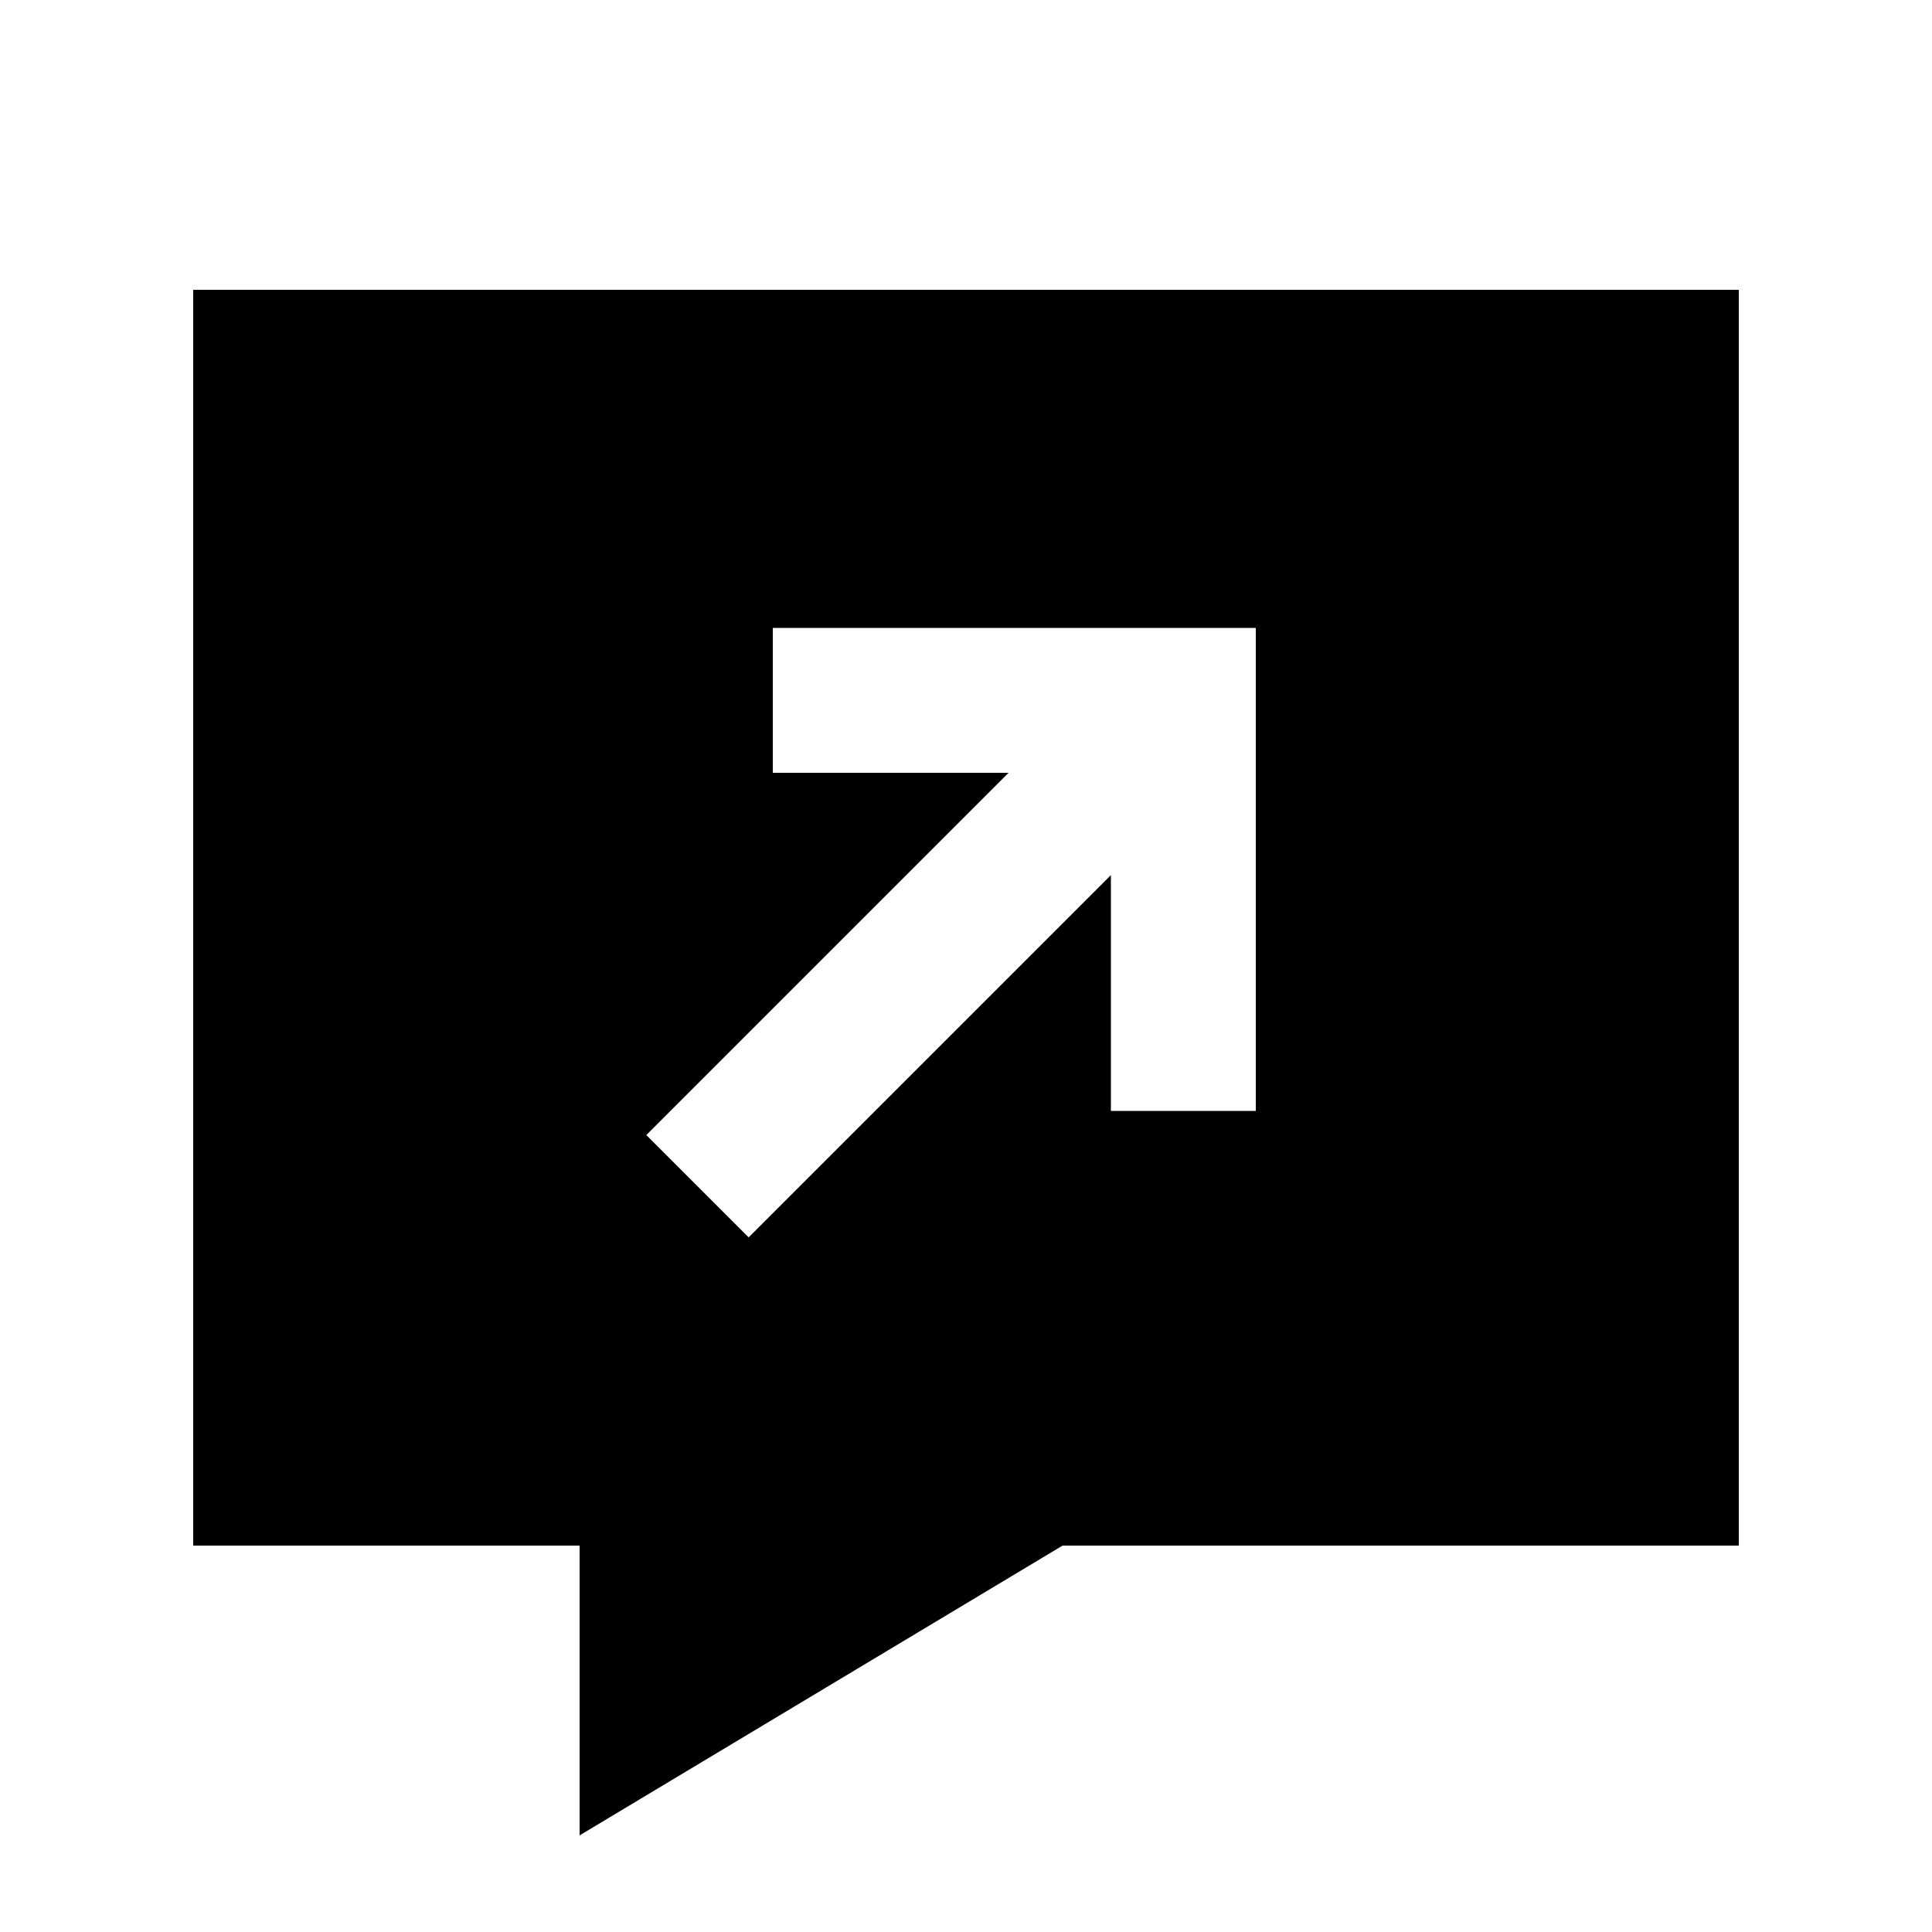 <svg xmlns="http://www.w3.org/2000/svg" viewBox="0 0 640 640"><!--! Font Awesome Pro 7.1.0 by @fontawesome - https://fontawesome.com License - https://fontawesome.com/license (Commercial License) Copyright 2025 Fonticons, Inc. --><path fill="currentColor" d="M64 96L64 512L192 512L192 608L352 512L576 512L576 96L64 96zM280 256L256 256L256 208L416 208L416 368L368 368L368 289.9L265 392.9L248 409.9L214.1 376L231.1 359L334.1 256L280 256z"/></svg>